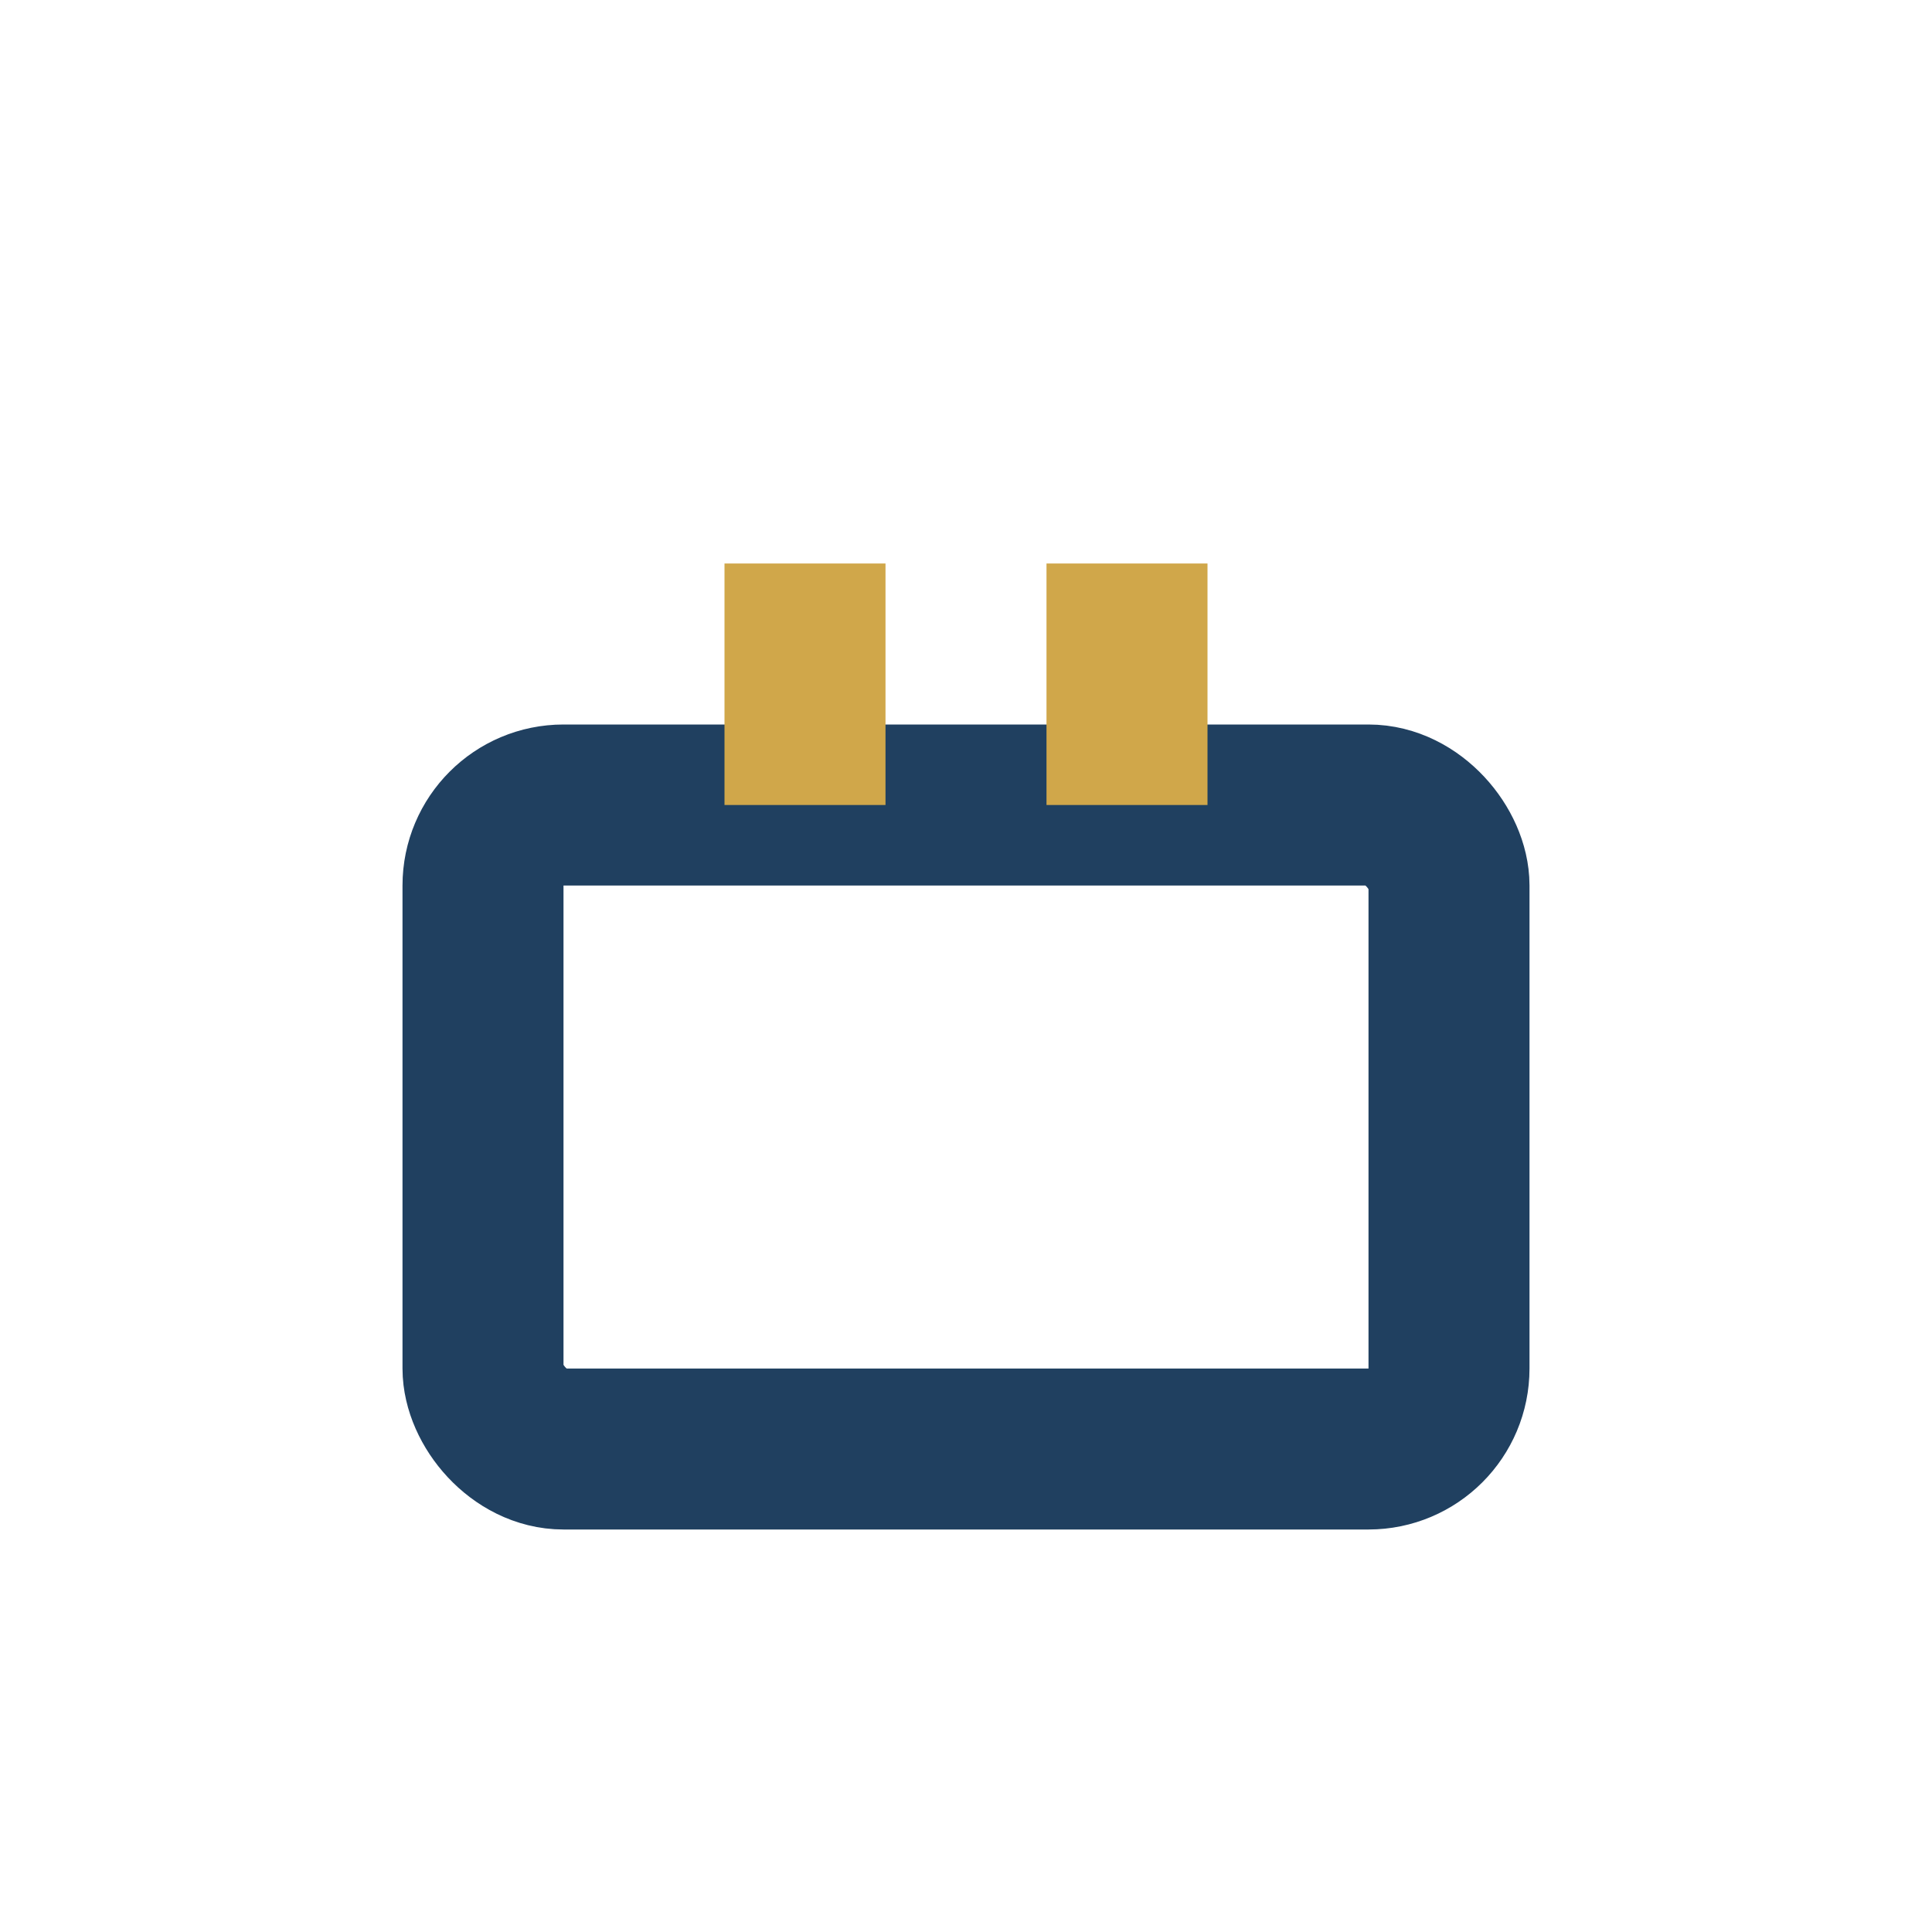 <?xml version="1.0" encoding="UTF-8"?>
<svg xmlns="http://www.w3.org/2000/svg" width="24" height="24" viewBox="0 0 24 24"><rect x="6" y="10" width="12" height="8" rx="1" fill="none" stroke="#204060" stroke-width="2"/><rect x="9" y="7" width="2" height="3" fill="#D0A74A"/><rect x="13" y="7" width="2" height="3" fill="#D0A74A"/></svg>